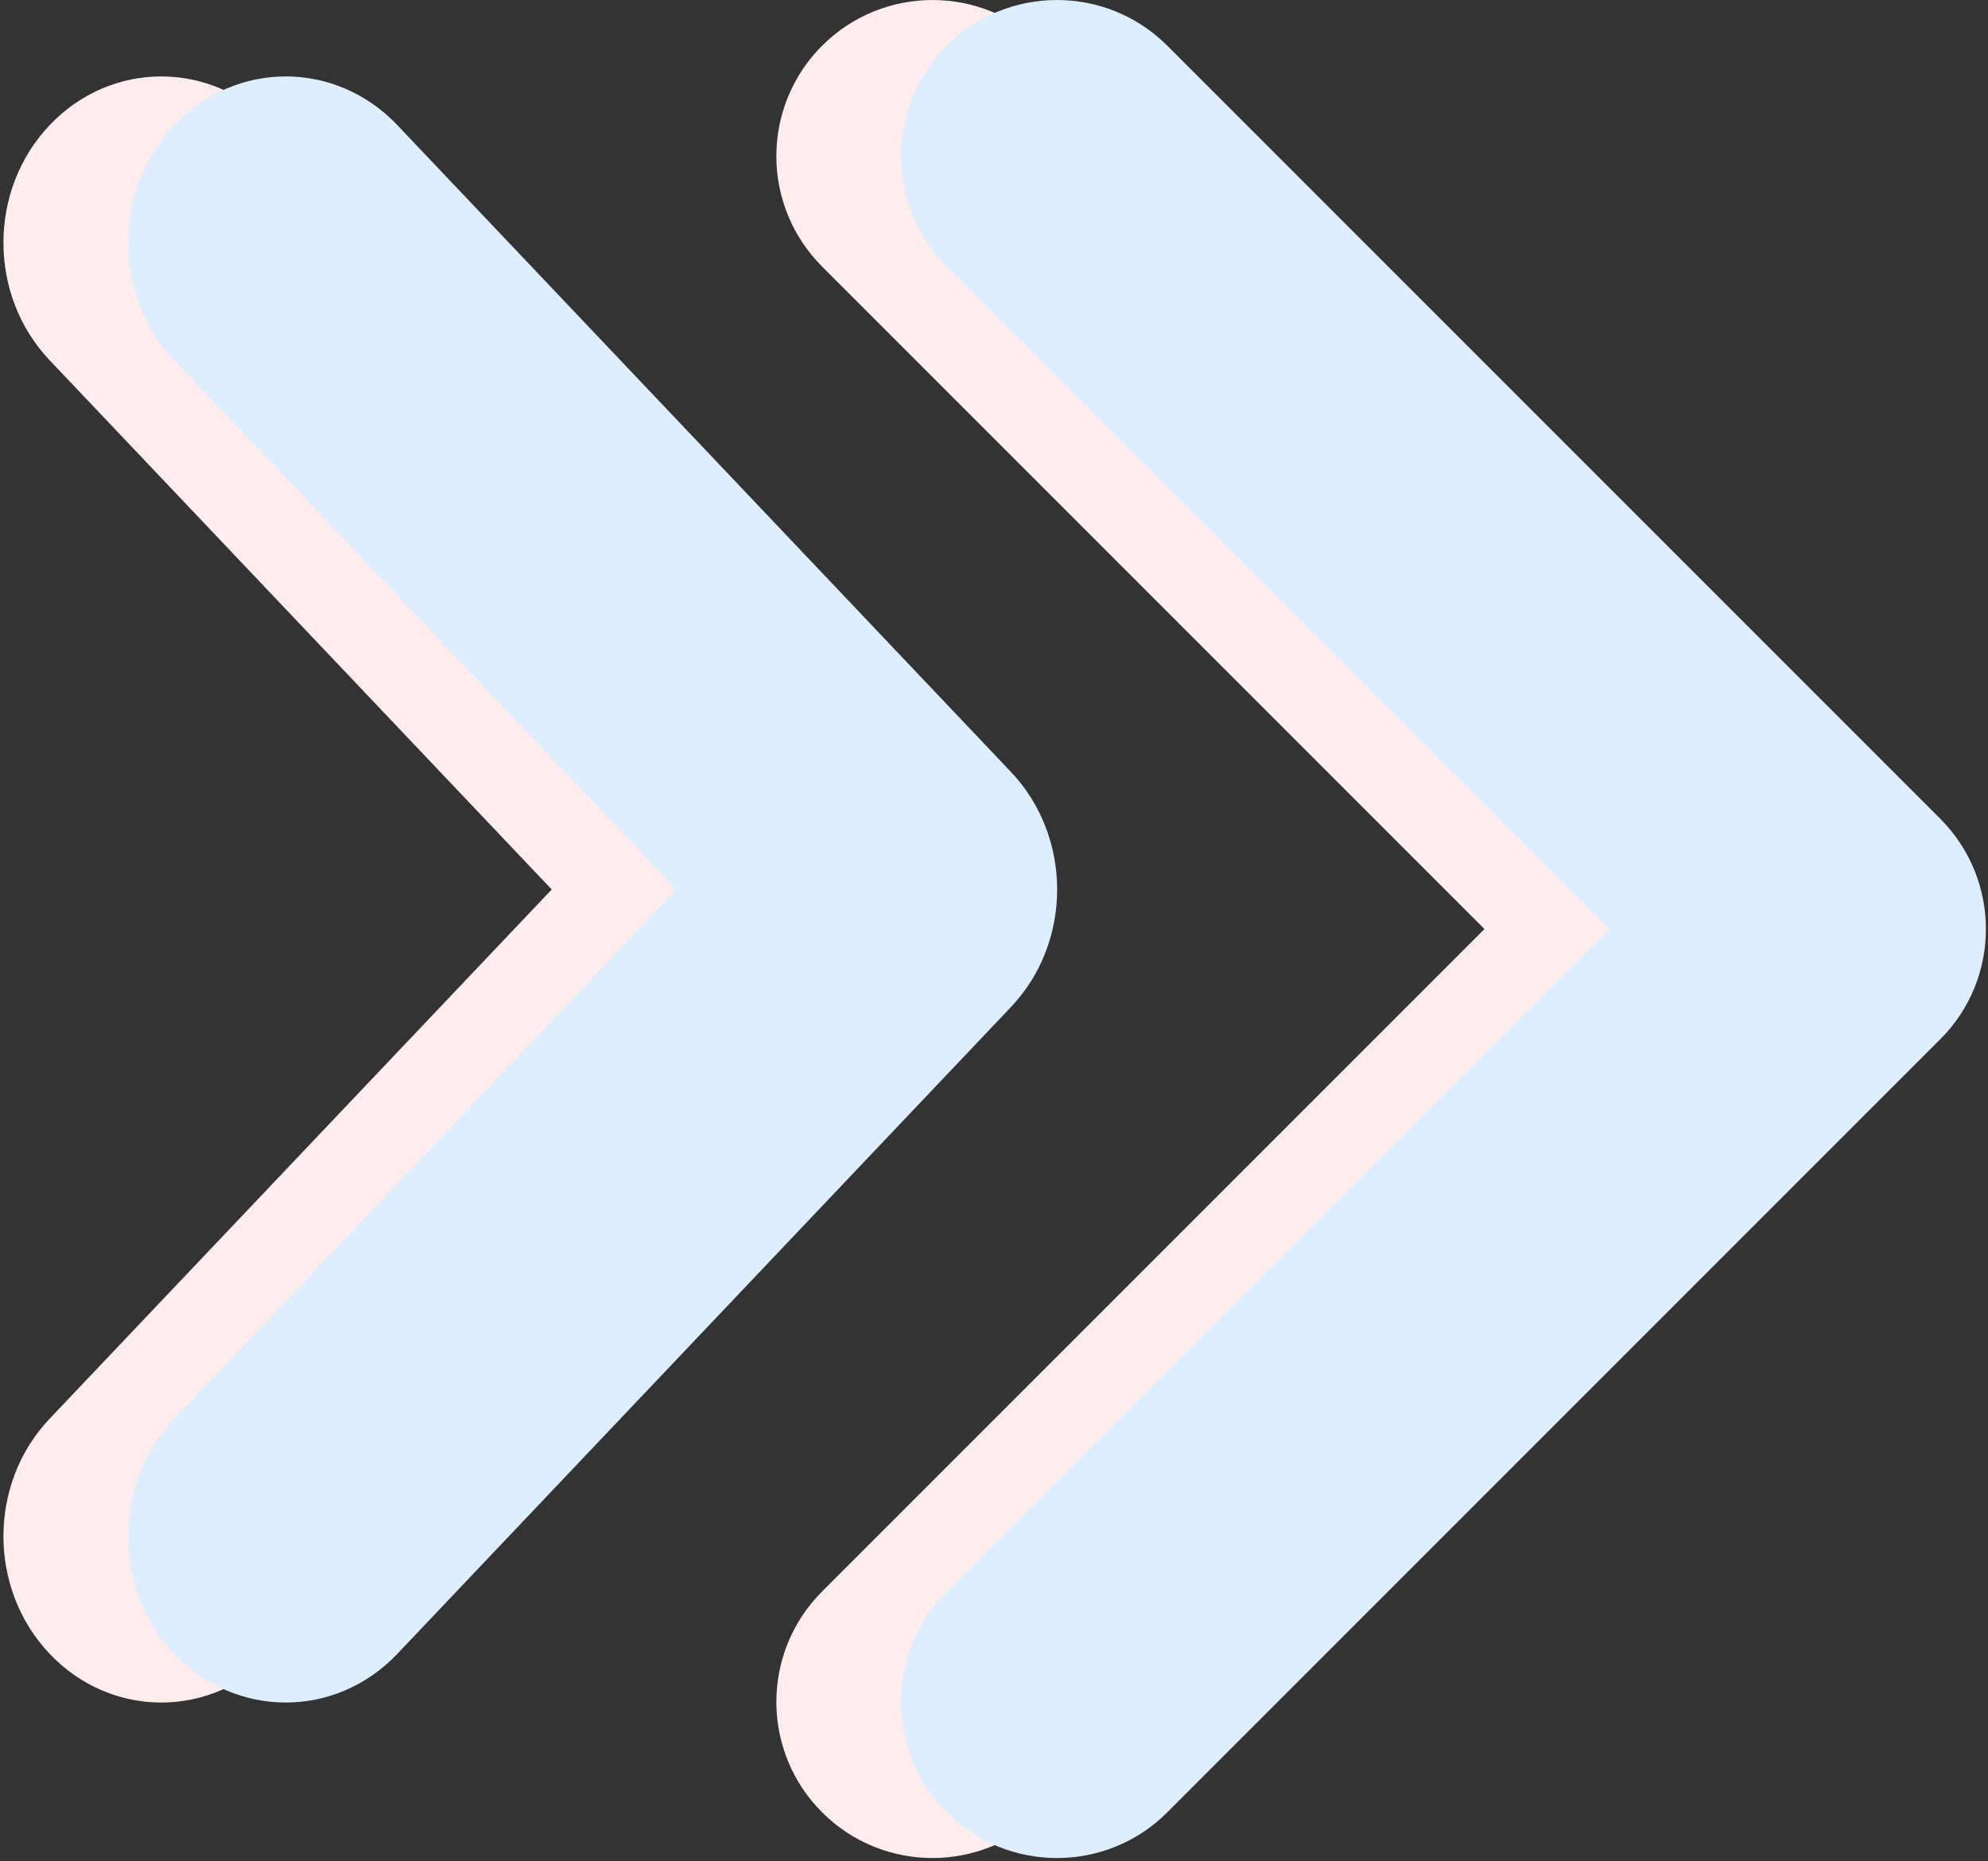 <?xml version="1.0" encoding="UTF-8"?> <svg xmlns="http://www.w3.org/2000/svg" width="501" height="469" viewBox="0 0 501 469" fill="none"><rect x="0" y="0" width="501" height="469" fill="#333333" stroke="none"/> <path d="M457.582 206.295L262.812 11.524C247.45 -3.838 222.535 -3.838 207.174 11.524C191.812 26.885 191.812 51.8 207.174 67.162L374.107 234.095L207.174 401.027C191.812 416.389 191.812 441.303 207.174 456.665C222.535 472.027 247.45 472.027 262.812 456.665L457.582 261.894C472.944 246.571 472.944 221.657 457.582 206.295ZM223.393 194.501L68.762 31.526C53.224 15.17 28.057 15.17 12.519 31.526C-3.019 47.881 -3.019 74.414 12.519 90.789L139.04 224.133L12.519 357.476C-3.019 373.832 -3.019 400.383 12.519 416.74C28.057 433.096 53.224 433.096 68.762 416.74L223.393 253.765C238.931 237.409 238.931 210.876 223.393 194.501Z" fill="#FFECEC"></path> <path d="M488.95 206.295L294.18 11.524C278.818 -3.838 253.903 -3.838 238.541 11.524C223.18 26.885 223.18 51.8 238.541 67.162L405.475 234.095L238.541 401.027C223.18 416.389 223.18 441.303 238.541 456.665C253.903 472.027 278.818 472.027 294.18 456.665L488.95 261.894C504.312 246.571 504.312 221.657 488.95 206.295ZM254.761 194.501L100.13 31.526C84.592 15.17 59.425 15.17 43.887 31.526C28.349 47.881 28.349 74.414 43.887 90.789L170.407 224.133L43.887 357.476C28.349 373.832 28.349 400.383 43.887 416.74C59.425 433.096 84.592 433.096 100.13 416.74L254.761 253.765C270.299 237.409 270.299 210.876 254.761 194.501Z" fill="#DDEFFF"></path> </svg> 